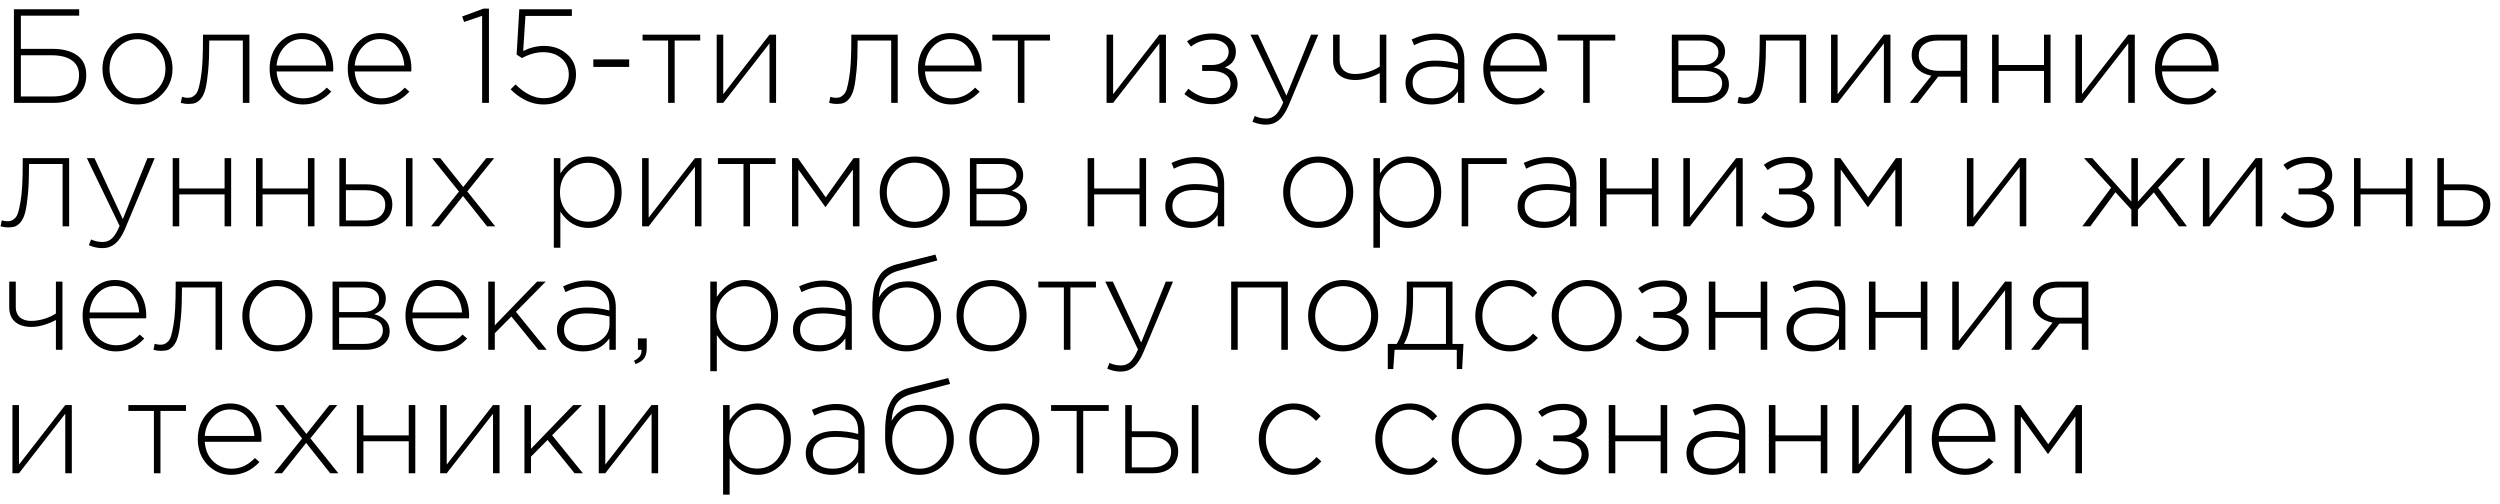 <?xml version="1.0" encoding="UTF-8"?> <svg xmlns="http://www.w3.org/2000/svg" width="243" height="49" viewBox="0 0 243 49" fill="none"> <path d="M1.352 10V0.9H7.696V1.524H2.028V4.748H5.096C6.101 4.748 6.899 4.956 7.488 5.372C8.086 5.788 8.385 6.429 8.385 7.296C8.385 8.163 8.103 8.83 7.54 9.298C6.985 9.766 6.205 10 5.2 10H1.352ZM2.028 9.376H5.07C6.812 9.376 7.683 8.683 7.683 7.296C7.683 6.663 7.449 6.187 6.981 5.866C6.522 5.537 5.863 5.372 5.005 5.372H2.028V9.376ZM15.782 9.129C15.132 9.814 14.322 10.156 13.351 10.156C12.38 10.156 11.57 9.818 10.92 9.142C10.279 8.457 9.958 7.638 9.958 6.685C9.958 5.74 10.283 4.926 10.933 4.241C11.592 3.556 12.406 3.214 13.377 3.214C14.348 3.214 15.154 3.556 15.795 4.241C16.445 4.917 16.77 5.732 16.77 6.685C16.77 7.63 16.441 8.444 15.782 9.129ZM13.377 9.558C14.114 9.558 14.746 9.276 15.275 8.713C15.812 8.15 16.081 7.474 16.081 6.685C16.081 5.888 15.812 5.212 15.275 4.657C14.746 4.094 14.105 3.812 13.351 3.812C12.606 3.812 11.969 4.094 11.44 4.657C10.911 5.212 10.647 5.888 10.647 6.685C10.647 7.482 10.911 8.163 11.44 8.726C11.969 9.281 12.614 9.558 13.377 9.558ZM18.299 10.104C18.057 10.104 17.814 10.069 17.572 10L17.689 9.415C17.905 9.476 18.074 9.506 18.195 9.506C18.369 9.506 18.508 9.489 18.611 9.454C18.724 9.411 18.846 9.328 18.976 9.207C19.105 9.086 19.209 8.895 19.288 8.635C19.366 8.375 19.439 8.037 19.509 7.621C19.587 7.205 19.643 6.672 19.677 6.022C19.712 5.372 19.73 4.605 19.73 3.721V3.37H24.241V10H23.604V3.942H20.34V4.124C20.34 5.199 20.306 6.109 20.236 6.854C20.167 7.599 20.081 8.184 19.977 8.609C19.872 9.025 19.725 9.35 19.535 9.584C19.344 9.809 19.157 9.952 18.976 10.013C18.802 10.074 18.577 10.104 18.299 10.104ZM29.458 10.156C28.565 10.156 27.798 9.831 27.157 9.181C26.524 8.531 26.208 7.695 26.208 6.672C26.208 5.701 26.507 4.882 27.105 4.215C27.712 3.548 28.461 3.214 29.354 3.214C30.264 3.214 30.996 3.543 31.551 4.202C32.114 4.861 32.396 5.688 32.396 6.685C32.396 6.789 32.392 6.876 32.383 6.945H26.884C26.945 7.742 27.222 8.379 27.716 8.856C28.219 9.324 28.808 9.558 29.484 9.558C30.351 9.558 31.109 9.211 31.759 8.518L32.201 8.908C31.43 9.74 30.515 10.156 29.458 10.156ZM26.884 6.373H31.707C31.655 5.645 31.425 5.034 31.018 4.54C30.611 4.046 30.047 3.799 29.328 3.799C28.678 3.799 28.123 4.046 27.664 4.54C27.205 5.025 26.945 5.636 26.884 6.373ZM37.05 10.156C36.157 10.156 35.39 9.831 34.749 9.181C34.116 8.531 33.8 7.695 33.8 6.672C33.8 5.701 34.099 4.882 34.697 4.215C35.304 3.548 36.053 3.214 36.946 3.214C37.856 3.214 38.588 3.543 39.143 4.202C39.706 4.861 39.988 5.688 39.988 6.685C39.988 6.789 39.984 6.876 39.975 6.945H34.476C34.537 7.742 34.814 8.379 35.308 8.856C35.811 9.324 36.4 9.558 37.076 9.558C37.943 9.558 38.701 9.211 39.351 8.518L39.793 8.908C39.022 9.74 38.107 10.156 37.05 10.156ZM34.476 6.373H39.299C39.247 5.645 39.017 5.034 38.61 4.54C38.203 4.046 37.639 3.799 36.92 3.799C36.27 3.799 35.715 4.046 35.256 4.54C34.797 5.025 34.537 5.636 34.476 6.373ZM46.862 10V1.537L45.107 2.135L44.925 1.602L47.005 0.835H47.525V10H46.862ZM52.816 10.156C52.226 10.156 51.654 10.022 51.1 9.753C50.545 9.476 50.055 9.12 49.631 8.687L50.112 8.206C51.004 9.099 51.914 9.545 52.842 9.545C53.552 9.545 54.137 9.324 54.597 8.882C55.056 8.44 55.286 7.89 55.286 7.231C55.286 6.598 55.052 6.083 54.584 5.684C54.124 5.277 53.526 5.073 52.79 5.073C52.122 5.073 51.438 5.264 50.736 5.645L50.216 5.307L50.476 0.9H55.585V1.55H51.074L50.853 4.956C51.529 4.627 52.2 4.462 52.868 4.462C53.76 4.462 54.501 4.722 55.091 5.242C55.689 5.753 55.988 6.416 55.988 7.231C55.988 8.089 55.689 8.791 55.091 9.337C54.493 9.883 53.734 10.156 52.816 10.156ZM57.671 6.503V5.775H61.155V6.503H57.671ZM64.94 10V3.942H62.457V3.37H68.06V3.942H65.577V10H64.94ZM69.662 10V3.37H70.299V9.155L74.797 3.37H75.434V10H74.797V4.215L70.299 10H69.662ZM81.319 10.104C81.076 10.104 80.834 10.069 80.591 10L80.708 9.415C80.925 9.476 81.094 9.506 81.215 9.506C81.388 9.506 81.527 9.489 81.631 9.454C81.744 9.411 81.865 9.328 81.995 9.207C82.125 9.086 82.229 8.895 82.307 8.635C82.385 8.375 82.459 8.037 82.528 7.621C82.606 7.205 82.662 6.672 82.697 6.022C82.732 5.372 82.749 4.605 82.749 3.721V3.37H87.26V10H86.623V3.942H83.36V4.124C83.36 5.199 83.325 6.109 83.256 6.854C83.187 7.599 83.1 8.184 82.996 8.609C82.892 9.025 82.745 9.35 82.554 9.584C82.363 9.809 82.177 9.952 81.995 10.013C81.822 10.074 81.596 10.104 81.319 10.104ZM92.478 10.156C91.585 10.156 90.818 9.831 90.177 9.181C89.544 8.531 89.228 7.695 89.228 6.672C89.228 5.701 89.527 4.882 90.125 4.215C90.731 3.548 91.481 3.214 92.374 3.214C93.284 3.214 94.016 3.543 94.571 4.202C95.134 4.861 95.416 5.688 95.416 6.685C95.416 6.789 95.411 6.876 95.403 6.945H89.904C89.964 7.742 90.242 8.379 90.736 8.856C91.238 9.324 91.828 9.558 92.504 9.558C93.37 9.558 94.129 9.211 94.779 8.518L95.221 8.908C94.449 9.74 93.535 10.156 92.478 10.156ZM89.904 6.373H94.727C94.675 5.645 94.445 5.034 94.038 4.54C93.63 4.046 93.067 3.799 92.348 3.799C91.698 3.799 91.143 4.046 90.684 4.54C90.224 5.025 89.964 5.636 89.904 6.373ZM98.938 10V3.942H96.455V3.37H102.058V3.942H99.575V10H98.938ZM107.558 10V3.37H108.195V9.155L112.693 3.37H113.33V10H112.693V4.215L108.195 10H107.558ZM117.826 10.13C116.829 10.13 115.928 9.801 115.122 9.142L115.512 8.622C116.223 9.229 116.985 9.532 117.8 9.532C118.268 9.532 118.684 9.402 119.048 9.142C119.421 8.873 119.607 8.548 119.607 8.167C119.607 7.777 119.442 7.469 119.113 7.244C118.784 7.01 118.333 6.893 117.761 6.893H116.851V6.321H117.774C118.251 6.321 118.645 6.204 118.957 5.97C119.269 5.736 119.425 5.42 119.425 5.021C119.425 4.674 119.273 4.393 118.97 4.176C118.667 3.959 118.285 3.851 117.826 3.851C117.02 3.851 116.331 4.076 115.759 4.527L115.382 4.02C116.075 3.509 116.894 3.253 117.839 3.253C118.532 3.253 119.087 3.418 119.503 3.747C119.919 4.076 120.127 4.501 120.127 5.021C120.127 5.749 119.772 6.26 119.061 6.555C119.884 6.841 120.296 7.383 120.296 8.18C120.296 8.717 120.062 9.177 119.594 9.558C119.135 9.939 118.545 10.13 117.826 10.13ZM123.052 12.119C122.61 12.119 122.172 12.024 121.739 11.833L121.96 11.274C122.298 11.439 122.675 11.521 123.091 11.521C123.438 11.521 123.737 11.404 123.988 11.17C124.239 10.936 124.486 10.533 124.729 9.961L121.544 3.37H122.285L125.041 9.298L127.433 3.37H128.135L125.262 10.234C124.976 10.91 124.655 11.391 124.3 11.677C123.953 11.972 123.537 12.119 123.052 12.119ZM134.114 10V7.101C133.81 7.274 133.438 7.43 132.996 7.569C132.554 7.708 132.133 7.777 131.735 7.777C131.067 7.777 130.539 7.612 130.149 7.283C129.767 6.954 129.577 6.477 129.577 5.853V3.37H130.214V5.866C130.214 6.273 130.344 6.598 130.604 6.841C130.872 7.075 131.241 7.192 131.709 7.192C132.107 7.192 132.528 7.127 132.97 6.997C133.42 6.858 133.802 6.681 134.114 6.464V3.37H134.751V10H134.114ZM139.178 10.156C138.45 10.156 137.839 9.974 137.345 9.61C136.86 9.237 136.617 8.717 136.617 8.05C136.617 7.374 136.881 6.845 137.41 6.464C137.939 6.083 138.641 5.892 139.516 5.892C140.261 5.892 140.994 5.987 141.713 6.178V5.892C141.713 5.233 141.522 4.731 141.141 4.384C140.76 4.037 140.222 3.864 139.529 3.864C138.836 3.864 138.142 4.042 137.449 4.397L137.215 3.838C138.038 3.457 138.823 3.266 139.568 3.266C140.478 3.266 141.176 3.509 141.661 3.994C142.112 4.445 142.337 5.069 142.337 5.866V10H141.713V8.895C141.115 9.736 140.27 10.156 139.178 10.156ZM139.217 9.558C139.91 9.558 140.5 9.367 140.985 8.986C141.479 8.596 141.726 8.106 141.726 7.517V6.763C140.946 6.564 140.196 6.464 139.477 6.464C138.784 6.464 138.246 6.607 137.865 6.893C137.492 7.17 137.306 7.552 137.306 8.037C137.306 8.514 137.479 8.886 137.826 9.155C138.173 9.424 138.636 9.558 139.217 9.558ZM147.423 10.156C146.53 10.156 145.763 9.831 145.122 9.181C144.489 8.531 144.173 7.695 144.173 6.672C144.173 5.701 144.472 4.882 145.07 4.215C145.677 3.548 146.426 3.214 147.319 3.214C148.229 3.214 148.961 3.543 149.516 4.202C150.079 4.861 150.361 5.688 150.361 6.685C150.361 6.789 150.357 6.876 150.348 6.945H144.849C144.91 7.742 145.187 8.379 145.681 8.856C146.184 9.324 146.773 9.558 147.449 9.558C148.316 9.558 149.074 9.211 149.724 8.518L150.166 8.908C149.395 9.74 148.48 10.156 147.423 10.156ZM144.849 6.373H149.672C149.62 5.645 149.39 5.034 148.983 4.54C148.576 4.046 148.012 3.799 147.293 3.799C146.643 3.799 146.088 4.046 145.629 4.54C145.17 5.025 144.91 5.636 144.849 6.373ZM153.884 10V3.942H151.401V3.37H157.004V3.942H154.521V10H153.884ZM162.503 10V3.37H165.532C166.182 3.37 166.702 3.522 167.092 3.825C167.482 4.12 167.677 4.518 167.677 5.021C167.677 5.723 167.304 6.23 166.559 6.542C167.001 6.655 167.361 6.85 167.638 7.127C167.915 7.404 168.054 7.76 168.054 8.193C168.054 8.739 167.837 9.177 167.404 9.506C166.971 9.835 166.394 10 165.675 10H162.503ZM163.14 9.428H165.597C166.152 9.428 166.589 9.311 166.91 9.077C167.231 8.834 167.391 8.509 167.391 8.102C167.391 7.712 167.222 7.409 166.884 7.192C166.555 6.975 166.074 6.867 165.441 6.867H163.14V9.428ZM163.14 6.334H165.441C165.918 6.334 166.299 6.226 166.585 6.009C166.88 5.784 167.027 5.467 167.027 5.06C167.027 4.722 166.893 4.453 166.624 4.254C166.355 4.046 165.974 3.942 165.48 3.942H163.14V6.334ZM169.615 10.104C169.372 10.104 169.13 10.069 168.887 10L169.004 9.415C169.221 9.476 169.39 9.506 169.511 9.506C169.684 9.506 169.823 9.489 169.927 9.454C170.04 9.411 170.161 9.328 170.291 9.207C170.421 9.086 170.525 8.895 170.603 8.635C170.681 8.375 170.755 8.037 170.824 7.621C170.902 7.205 170.958 6.672 170.993 6.022C171.028 5.372 171.045 4.605 171.045 3.721V3.37H175.556V10H174.919V3.942H171.656V4.124C171.656 5.199 171.621 6.109 171.552 6.854C171.483 7.599 171.396 8.184 171.292 8.609C171.188 9.025 171.041 9.35 170.85 9.584C170.659 9.809 170.473 9.952 170.291 10.013C170.118 10.074 169.892 10.104 169.615 10.104ZM177.979 10V3.37H178.616V9.155L183.114 3.37H183.751V10H183.114V4.215L178.616 10H177.979ZM185.634 10L187.727 7.361C187.172 7.257 186.713 7.027 186.349 6.672C185.994 6.317 185.816 5.875 185.816 5.346C185.816 4.757 186.033 4.28 186.466 3.916C186.899 3.552 187.493 3.37 188.247 3.37H191.211V10H190.574V7.452H188.39L186.414 10H185.634ZM188.364 6.88H190.574V3.942H188.338C187.766 3.942 187.315 4.072 186.986 4.332C186.665 4.592 186.505 4.943 186.505 5.385C186.505 5.836 186.678 6.2 187.025 6.477C187.372 6.746 187.818 6.88 188.364 6.88ZM193.632 10V3.37H194.269V6.321H198.676V3.37H199.313V10H198.676V6.893H194.269V10H193.632ZM201.731 10V3.37H202.368V9.155L206.866 3.37H207.503V10H206.866V4.215L202.368 10H201.731ZM212.715 10.156C211.822 10.156 211.055 9.831 210.414 9.181C209.781 8.531 209.465 7.695 209.465 6.672C209.465 5.701 209.764 4.882 210.362 4.215C210.969 3.548 211.718 3.214 212.611 3.214C213.521 3.214 214.253 3.543 214.808 4.202C215.371 4.861 215.653 5.688 215.653 6.685C215.653 6.789 215.649 6.876 215.64 6.945H210.141C210.202 7.742 210.479 8.379 210.973 8.856C211.476 9.324 212.065 9.558 212.741 9.558C213.608 9.558 214.366 9.211 215.016 8.518L215.458 8.908C214.687 9.74 213.772 10.156 212.715 10.156ZM210.141 6.373H214.964C214.912 5.645 214.682 5.034 214.275 4.54C213.868 4.046 213.304 3.799 212.585 3.799C211.935 3.799 211.38 4.046 210.921 4.54C210.462 5.025 210.202 5.636 210.141 6.373ZM0.78 22.104C0.537 22.104 0.295 22.069 0.052 22L0.169 21.415C0.386 21.476 0.555 21.506 0.676 21.506C0.849 21.506 0.988 21.489 1.092 21.454C1.205 21.411 1.326 21.328 1.456 21.207C1.586 21.086 1.69 20.895 1.768 20.635C1.846 20.375 1.92 20.037 1.989 19.621C2.067 19.205 2.123 18.672 2.158 18.022C2.193 17.372 2.21 16.605 2.21 15.721V15.37H6.721V22H6.084V15.942H2.821V16.124C2.821 17.199 2.786 18.109 2.717 18.854C2.648 19.599 2.561 20.184 2.457 20.609C2.353 21.025 2.206 21.35 2.015 21.584C1.824 21.809 1.638 21.952 1.456 22.013C1.283 22.074 1.057 22.104 0.78 22.104ZM9.95 24.119C9.508 24.119 9.07 24.024 8.637 23.833L8.858 23.274C9.196 23.439 9.573 23.521 9.989 23.521C10.335 23.521 10.634 23.404 10.886 23.17C11.137 22.936 11.384 22.533 11.627 21.961L8.442 15.37H9.183L11.939 21.298L14.331 15.37H15.033L12.16 22.234C11.874 22.91 11.553 23.391 11.198 23.677C10.851 23.972 10.435 24.119 9.95 24.119ZM16.786 22V15.37H17.423V18.321H21.83V15.37H22.467V22H21.83V18.893H17.423V22H16.786ZM24.886 22V15.37H25.523V18.321H29.93V15.37H30.567V22H29.93V18.893H25.523V22H24.886ZM32.985 22V15.37H33.622V17.918H35.598C36.335 17.918 36.942 18.083 37.418 18.412C37.895 18.733 38.133 19.218 38.133 19.868C38.133 20.509 37.912 21.025 37.47 21.415C37.028 21.805 36.443 22 35.715 22H32.985ZM33.622 21.428H35.611C36.175 21.428 36.621 21.294 36.95 21.025C37.28 20.756 37.444 20.379 37.444 19.894C37.444 19.452 37.275 19.11 36.937 18.867C36.599 18.616 36.14 18.49 35.559 18.49H33.622V21.428ZM39.459 22V15.37H40.096V22H39.459ZM41.895 22L44.612 18.62L41.999 15.37H42.792L45.029 18.178L47.264 15.37H48.032L45.419 18.607L48.136 22H47.343L45.002 19.049L42.663 22H41.895ZM53.831 24.08V15.37H54.468V16.852C55.187 15.76 56.097 15.214 57.198 15.214C58.047 15.214 58.797 15.535 59.447 16.176C60.097 16.809 60.422 17.645 60.422 18.685C60.422 19.716 60.097 20.553 59.447 21.194C58.797 21.835 58.047 22.156 57.198 22.156C56.071 22.156 55.161 21.627 54.468 20.57V24.08H53.831ZM57.133 21.545C57.878 21.545 58.498 21.289 58.992 20.778C59.486 20.258 59.733 19.56 59.733 18.685C59.733 17.836 59.477 17.147 58.966 16.618C58.463 16.089 57.852 15.825 57.133 15.825C56.414 15.825 55.781 16.098 55.235 16.644C54.698 17.181 54.429 17.866 54.429 18.698C54.429 19.521 54.698 20.202 55.235 20.739C55.781 21.276 56.414 21.545 57.133 21.545ZM62.413 22V15.37H63.05V21.155L67.548 15.37H68.185V22H67.548V16.215L63.05 22H62.413ZM72.266 22V15.942H69.783V15.37H75.386V15.942H72.903V22H72.266ZM76.987 22V15.37H77.559L80.263 19.179L82.967 15.37H83.539V22H82.902V16.475L80.237 20.141L77.598 16.475V22H76.987ZM91.332 21.129C90.682 21.814 89.872 22.156 88.901 22.156C87.93 22.156 87.12 21.818 86.47 21.142C85.829 20.457 85.508 19.638 85.508 18.685C85.508 17.74 85.833 16.926 86.483 16.241C87.142 15.556 87.956 15.214 88.927 15.214C89.898 15.214 90.704 15.556 91.345 16.241C91.995 16.917 92.32 17.732 92.32 18.685C92.32 19.63 91.991 20.444 91.332 21.129ZM88.927 21.558C89.664 21.558 90.296 21.276 90.825 20.713C91.362 20.15 91.631 19.474 91.631 18.685C91.631 17.888 91.362 17.212 90.825 16.657C90.296 16.094 89.655 15.812 88.901 15.812C88.156 15.812 87.519 16.094 86.99 16.657C86.461 17.212 86.197 17.888 86.197 18.685C86.197 19.482 86.461 20.163 86.99 20.726C87.519 21.281 88.164 21.558 88.927 21.558ZM94.278 22V15.37H97.307C97.957 15.37 98.477 15.522 98.867 15.825C99.257 16.12 99.452 16.518 99.452 17.021C99.452 17.723 99.08 18.23 98.334 18.542C98.776 18.655 99.136 18.85 99.413 19.127C99.691 19.404 99.829 19.76 99.829 20.193C99.829 20.739 99.613 21.177 99.179 21.506C98.746 21.835 98.17 22 97.45 22H94.278ZM94.915 21.428H97.372C97.927 21.428 98.365 21.311 98.685 21.077C99.006 20.834 99.166 20.509 99.166 20.102C99.166 19.712 98.997 19.409 98.659 19.192C98.33 18.975 97.849 18.867 97.216 18.867H94.915V21.428ZM94.915 18.334H97.216C97.693 18.334 98.074 18.226 98.36 18.009C98.655 17.784 98.802 17.467 98.802 17.06C98.802 16.722 98.668 16.453 98.399 16.254C98.131 16.046 97.749 15.942 97.255 15.942H94.915V18.334ZM105.717 22V15.37H106.354V18.321H110.761V15.37H111.398V22H110.761V18.893H106.354V22H105.717ZM115.831 22.156C115.103 22.156 114.492 21.974 113.998 21.61C113.513 21.237 113.27 20.717 113.27 20.05C113.27 19.374 113.535 18.845 114.063 18.464C114.592 18.083 115.294 17.892 116.169 17.892C116.915 17.892 117.647 17.987 118.366 18.178V17.892C118.366 17.233 118.176 16.731 117.794 16.384C117.413 16.037 116.876 15.864 116.182 15.864C115.489 15.864 114.796 16.042 114.102 16.397L113.868 15.838C114.692 15.457 115.476 15.266 116.221 15.266C117.131 15.266 117.829 15.509 118.314 15.994C118.765 16.445 118.99 17.069 118.99 17.866V22H118.366V20.895C117.768 21.736 116.923 22.156 115.831 22.156ZM115.87 21.558C116.564 21.558 117.153 21.367 117.638 20.986C118.132 20.596 118.379 20.106 118.379 19.517V18.763C117.599 18.564 116.85 18.464 116.13 18.464C115.437 18.464 114.9 18.607 114.518 18.893C114.146 19.17 113.959 19.552 113.959 20.037C113.959 20.514 114.133 20.886 114.479 21.155C114.826 21.424 115.29 21.558 115.87 21.558ZM130.548 21.129C129.898 21.814 129.087 22.156 128.117 22.156C127.146 22.156 126.336 21.818 125.686 21.142C125.044 20.457 124.724 19.638 124.724 18.685C124.724 17.74 125.049 16.926 125.699 16.241C126.357 15.556 127.172 15.214 128.143 15.214C129.113 15.214 129.919 15.556 130.561 16.241C131.211 16.917 131.536 17.732 131.536 18.685C131.536 19.63 131.206 20.444 130.548 21.129ZM128.143 21.558C128.879 21.558 129.512 21.276 130.041 20.713C130.578 20.15 130.847 19.474 130.847 18.685C130.847 17.888 130.578 17.212 130.041 16.657C129.512 16.094 128.871 15.812 128.117 15.812C127.371 15.812 126.734 16.094 126.206 16.657C125.677 17.212 125.413 17.888 125.413 18.685C125.413 19.482 125.677 20.163 126.206 20.726C126.734 21.281 127.38 21.558 128.143 21.558ZM133.494 24.08V15.37H134.131V16.852C134.85 15.76 135.76 15.214 136.861 15.214C137.71 15.214 138.46 15.535 139.11 16.176C139.76 16.809 140.085 17.645 140.085 18.685C140.085 19.716 139.76 20.553 139.11 21.194C138.46 21.835 137.71 22.156 136.861 22.156C135.734 22.156 134.824 21.627 134.131 20.57V24.08H133.494ZM136.796 21.545C137.541 21.545 138.161 21.289 138.655 20.778C139.149 20.258 139.396 19.56 139.396 18.685C139.396 17.836 139.14 17.147 138.629 16.618C138.126 16.089 137.515 15.825 136.796 15.825C136.077 15.825 135.444 16.098 134.898 16.644C134.361 17.181 134.092 17.866 134.092 18.698C134.092 19.521 134.361 20.202 134.898 20.739C135.444 21.276 136.077 21.545 136.796 21.545ZM142.076 22V15.37H146.457V15.942H142.713V22H142.076ZM150.071 22.156C149.343 22.156 148.732 21.974 148.238 21.61C147.752 21.237 147.51 20.717 147.51 20.05C147.51 19.374 147.774 18.845 148.303 18.464C148.831 18.083 149.533 17.892 150.409 17.892C151.154 17.892 151.886 17.987 152.606 18.178V17.892C152.606 17.233 152.415 16.731 152.034 16.384C151.652 16.037 151.115 15.864 150.422 15.864C149.728 15.864 149.035 16.042 148.342 16.397L148.108 15.838C148.931 15.457 149.715 15.266 150.461 15.266C151.371 15.266 152.068 15.509 152.554 15.994C153.004 16.445 153.23 17.069 153.23 17.866V22H152.606V20.895C152.008 21.736 151.163 22.156 150.071 22.156ZM150.11 21.558C150.803 21.558 151.392 21.367 151.878 20.986C152.372 20.596 152.619 20.106 152.619 19.517V18.763C151.839 18.564 151.089 18.464 150.37 18.464C149.676 18.464 149.139 18.607 148.758 18.893C148.385 19.17 148.199 19.552 148.199 20.037C148.199 20.514 148.372 20.886 148.719 21.155C149.065 21.424 149.529 21.558 150.11 21.558ZM155.521 22V15.37H156.158V18.321H160.565V15.37H161.202V22H160.565V18.893H156.158V22H155.521ZM163.62 22V15.37H164.257V21.155L168.755 15.37H169.392V22H168.755V16.215L164.257 22H163.62ZM173.889 22.13C172.892 22.13 171.991 21.801 171.185 21.142L171.575 20.622C172.285 21.229 173.048 21.532 173.863 21.532C174.331 21.532 174.747 21.402 175.111 21.142C175.483 20.873 175.67 20.548 175.67 20.167C175.67 19.777 175.505 19.469 175.176 19.244C174.846 19.01 174.396 18.893 173.824 18.893H172.914V18.321H173.837C174.313 18.321 174.708 18.204 175.02 17.97C175.332 17.736 175.488 17.42 175.488 17.021C175.488 16.674 175.336 16.393 175.033 16.176C174.729 15.959 174.348 15.851 173.889 15.851C173.083 15.851 172.394 16.076 171.822 16.527L171.445 16.02C172.138 15.509 172.957 15.253 173.902 15.253C174.595 15.253 175.15 15.418 175.566 15.747C175.982 16.076 176.19 16.501 176.19 17.021C176.19 17.749 175.834 18.26 175.124 18.555C175.947 18.841 176.359 19.383 176.359 20.18C176.359 20.717 176.125 21.177 175.657 21.558C175.197 21.939 174.608 22.13 173.889 22.13ZM178.309 22V15.37H178.881L181.585 19.179L184.289 15.37H184.861V22H184.224V16.475L181.559 20.141L178.92 16.475V22H178.309ZM191.182 22V15.37H191.819V21.155L196.317 15.37H196.954V22H196.317V16.215L191.819 22H191.182ZM202.397 22L205.205 18.243L202.566 15.37H203.372L207.168 19.595V15.37H207.805V19.595L211.601 15.37H212.407L209.755 18.243L212.576 22H211.796L209.352 18.698L207.805 20.375V22H207.168V20.375L205.621 18.685L203.177 22H202.397ZM214.122 22V15.37H214.759V21.155L219.257 15.37H219.894V22H219.257V16.215L214.759 22H214.122ZM224.391 22.13C223.394 22.13 222.493 21.801 221.687 21.142L222.077 20.622C222.787 21.229 223.55 21.532 224.365 21.532C224.833 21.532 225.249 21.402 225.613 21.142C225.985 20.873 226.172 20.548 226.172 20.167C226.172 19.777 226.007 19.469 225.678 19.244C225.348 19.01 224.898 18.893 224.326 18.893H223.416V18.321H224.339C224.815 18.321 225.21 18.204 225.522 17.97C225.834 17.736 225.99 17.42 225.99 17.021C225.99 16.674 225.838 16.393 225.535 16.176C225.231 15.959 224.85 15.851 224.391 15.851C223.585 15.851 222.896 16.076 222.324 16.527L221.947 16.02C222.64 15.509 223.459 15.253 224.404 15.253C225.097 15.253 225.652 15.418 226.068 15.747C226.484 16.076 226.692 16.501 226.692 17.021C226.692 17.749 226.336 18.26 225.626 18.555C226.449 18.841 226.861 19.383 226.861 20.18C226.861 20.717 226.627 21.177 226.159 21.558C225.699 21.939 225.11 22.13 224.391 22.13ZM228.811 22V15.37H229.448V18.321H233.855V15.37H234.492V22H233.855V18.893H229.448V22H228.811ZM236.91 22V15.37H237.547V17.918H239.523C240.26 17.918 240.867 18.083 241.343 18.412C241.82 18.733 242.058 19.218 242.058 19.868C242.058 20.509 241.837 21.025 241.395 21.415C240.953 21.805 240.368 22 239.64 22H236.91ZM237.547 21.428H239.536C240.1 21.428 240.546 21.294 240.875 21.025C241.205 20.756 241.369 20.379 241.369 19.894C241.369 19.452 241.2 19.11 240.862 18.867C240.524 18.616 240.065 18.49 239.484 18.49H237.547V21.428ZM5.434 34V31.101C5.131 31.274 4.758 31.43 4.316 31.569C3.874 31.708 3.454 31.777 3.055 31.777C2.388 31.777 1.859 31.612 1.469 31.283C1.088 30.954 0.897 30.477 0.897 29.853V27.37H1.534V29.866C1.534 30.273 1.664 30.598 1.924 30.841C2.193 31.075 2.561 31.192 3.029 31.192C3.428 31.192 3.848 31.127 4.29 30.997C4.741 30.858 5.122 30.681 5.434 30.464V27.37H6.071V34H5.434ZM11.278 34.156C10.386 34.156 9.619 33.831 8.977 33.181C8.345 32.531 8.028 31.695 8.028 30.672C8.028 29.701 8.327 28.882 8.925 28.215C9.532 27.548 10.282 27.214 11.174 27.214C12.084 27.214 12.817 27.543 13.371 28.202C13.935 28.861 14.216 29.688 14.216 30.685C14.216 30.789 14.212 30.876 14.203 30.945H8.704C8.765 31.742 9.042 32.379 9.536 32.856C10.039 33.324 10.628 33.558 11.304 33.558C12.171 33.558 12.929 33.211 13.579 32.518L14.021 32.908C13.25 33.74 12.336 34.156 11.278 34.156ZM8.704 30.373H13.527C13.475 29.645 13.246 29.034 12.838 28.54C12.431 28.046 11.868 27.799 11.148 27.799C10.498 27.799 9.944 28.046 9.484 28.54C9.025 29.025 8.765 29.636 8.704 30.373ZM15.646 34.104C15.403 34.104 15.161 34.069 14.918 34L15.035 33.415C15.252 33.476 15.421 33.506 15.542 33.506C15.716 33.506 15.854 33.489 15.958 33.454C16.071 33.411 16.192 33.328 16.322 33.207C16.452 33.086 16.556 32.895 16.634 32.635C16.712 32.375 16.786 32.037 16.855 31.621C16.933 31.205 16.989 30.672 17.024 30.022C17.059 29.372 17.076 28.605 17.076 27.721V27.37H21.587V34H20.95V27.942H17.687V28.124C17.687 29.199 17.652 30.109 17.583 30.854C17.514 31.599 17.427 32.184 17.323 32.609C17.219 33.025 17.072 33.35 16.881 33.584C16.691 33.809 16.504 33.952 16.322 34.013C16.149 34.074 15.924 34.104 15.646 34.104ZM29.379 33.129C28.729 33.814 27.918 34.156 26.948 34.156C25.977 34.156 25.167 33.818 24.517 33.142C23.875 32.457 23.555 31.638 23.555 30.685C23.555 29.74 23.88 28.926 24.53 28.241C25.188 27.556 26.003 27.214 26.974 27.214C27.944 27.214 28.75 27.556 29.392 28.241C30.042 28.917 30.367 29.732 30.367 30.685C30.367 31.63 30.037 32.444 29.379 33.129ZM26.974 33.558C27.71 33.558 28.343 33.276 28.872 32.713C29.409 32.15 29.678 31.474 29.678 30.685C29.678 29.888 29.409 29.212 28.872 28.657C28.343 28.094 27.702 27.812 26.948 27.812C26.202 27.812 25.565 28.094 25.037 28.657C24.508 29.212 24.244 29.888 24.244 30.685C24.244 31.482 24.508 32.163 25.037 32.726C25.565 33.281 26.211 33.558 26.974 33.558ZM32.325 34V27.37H35.354C36.004 27.37 36.524 27.522 36.914 27.825C37.304 28.12 37.499 28.518 37.499 29.021C37.499 29.723 37.127 30.23 36.381 30.542C36.823 30.655 37.183 30.85 37.46 31.127C37.737 31.404 37.876 31.76 37.876 32.193C37.876 32.739 37.66 33.177 37.226 33.506C36.793 33.835 36.217 34 35.497 34H32.325ZM32.962 33.428H35.419C35.974 33.428 36.411 33.311 36.732 33.077C37.053 32.834 37.213 32.509 37.213 32.102C37.213 31.712 37.044 31.409 36.706 31.192C36.377 30.975 35.896 30.867 35.263 30.867H32.962V33.428ZM32.962 30.334H35.263C35.74 30.334 36.121 30.226 36.407 30.009C36.702 29.784 36.849 29.467 36.849 29.06C36.849 28.722 36.715 28.453 36.446 28.254C36.178 28.046 35.796 27.942 35.302 27.942H32.962V30.334ZM42.661 34.156C41.769 34.156 41.002 33.831 40.36 33.181C39.728 32.531 39.411 31.695 39.411 30.672C39.411 29.701 39.71 28.882 40.308 28.215C40.915 27.548 41.665 27.214 42.557 27.214C43.467 27.214 44.2 27.543 44.754 28.202C45.318 28.861 45.599 29.688 45.599 30.685C45.599 30.789 45.595 30.876 45.586 30.945H40.087C40.148 31.742 40.425 32.379 40.919 32.856C41.422 33.324 42.011 33.558 42.687 33.558C43.554 33.558 44.312 33.211 44.962 32.518L45.404 32.908C44.633 33.74 43.719 34.156 42.661 34.156ZM40.087 30.373H44.91C44.858 29.645 44.629 29.034 44.221 28.54C43.814 28.046 43.251 27.799 42.531 27.799C41.881 27.799 41.327 28.046 40.867 28.54C40.408 29.025 40.148 29.636 40.087 30.373ZM47.458 34V27.37H48.095V31.621L52.203 27.37H53.048L50.149 30.308L53.139 34H52.333L49.707 30.763L48.095 32.388V34H47.458ZM56.697 34.156C55.969 34.156 55.358 33.974 54.864 33.61C54.378 33.237 54.136 32.717 54.136 32.05C54.136 31.374 54.4 30.845 54.929 30.464C55.457 30.083 56.159 29.892 57.035 29.892C57.78 29.892 58.512 29.987 59.232 30.178V29.892C59.232 29.233 59.041 28.731 58.66 28.384C58.278 28.037 57.741 27.864 57.048 27.864C56.354 27.864 55.661 28.042 54.968 28.397L54.734 27.838C55.557 27.457 56.341 27.266 57.087 27.266C57.997 27.266 58.694 27.509 59.18 27.994C59.63 28.445 59.856 29.069 59.856 29.866V34H59.232V32.895C58.634 33.736 57.789 34.156 56.697 34.156ZM56.736 33.558C57.429 33.558 58.018 33.367 58.504 32.986C58.998 32.596 59.245 32.106 59.245 31.517V30.763C58.465 30.564 57.715 30.464 56.996 30.464C56.302 30.464 55.765 30.607 55.384 30.893C55.011 31.17 54.825 31.552 54.825 32.037C54.825 32.514 54.998 32.886 55.345 33.155C55.691 33.424 56.155 33.558 56.736 33.558ZM61.782 35.391L61.627 35.066C62.112 34.823 62.355 34.507 62.355 34.117V34H62.004V32.895H62.861V33.857C62.861 34.264 62.779 34.585 62.614 34.819C62.45 35.053 62.172 35.244 61.782 35.391ZM69.04 36.08V27.37H69.677V28.852C70.396 27.76 71.306 27.214 72.407 27.214C73.256 27.214 74.006 27.535 74.656 28.176C75.306 28.809 75.631 29.645 75.631 30.685C75.631 31.716 75.306 32.553 74.656 33.194C74.006 33.835 73.256 34.156 72.407 34.156C71.28 34.156 70.37 33.627 69.677 32.57V36.08H69.04ZM72.342 33.545C73.087 33.545 73.707 33.289 74.201 32.778C74.695 32.258 74.942 31.56 74.942 30.685C74.942 29.836 74.686 29.147 74.175 28.618C73.672 28.089 73.061 27.825 72.342 27.825C71.623 27.825 70.99 28.098 70.444 28.644C69.907 29.181 69.638 29.866 69.638 30.698C69.638 31.521 69.907 32.202 70.444 32.739C70.99 33.276 71.623 33.545 72.342 33.545ZM79.637 34.156C78.909 34.156 78.298 33.974 77.804 33.61C77.319 33.237 77.076 32.717 77.076 32.05C77.076 31.374 77.34 30.845 77.869 30.464C78.398 30.083 79.1 29.892 79.975 29.892C80.72 29.892 81.453 29.987 82.172 30.178V29.892C82.172 29.233 81.981 28.731 81.6 28.384C81.219 28.037 80.681 27.864 79.988 27.864C79.295 27.864 78.601 28.042 77.908 28.397L77.674 27.838C78.497 27.457 79.282 27.266 80.027 27.266C80.937 27.266 81.635 27.509 82.12 27.994C82.571 28.445 82.796 29.069 82.796 29.866V34H82.172V32.895C81.574 33.736 80.729 34.156 79.637 34.156ZM79.676 33.558C80.369 33.558 80.959 33.367 81.444 32.986C81.938 32.596 82.185 32.106 82.185 31.517V30.763C81.405 30.564 80.655 30.464 79.936 30.464C79.243 30.464 78.705 30.607 78.324 30.893C77.951 31.17 77.765 31.552 77.765 32.037C77.765 32.514 77.938 32.886 78.285 33.155C78.632 33.424 79.095 33.558 79.676 33.558ZM88.116 34.156C87.145 34.156 86.348 33.822 85.724 33.155C85.1 32.488 84.788 31.608 84.788 30.516C84.788 30.074 84.792 29.71 84.801 29.424C84.818 29.129 84.849 28.796 84.892 28.423C84.944 28.05 85.022 27.738 85.126 27.487C85.23 27.227 85.364 26.971 85.529 26.72C85.702 26.469 85.923 26.261 86.192 26.096C86.469 25.923 86.79 25.788 87.154 25.693L90.924 24.744L91.106 25.316L87.466 26.278C86.764 26.46 86.261 26.75 85.958 27.149C85.663 27.539 85.481 28.124 85.412 28.904C86.036 27.864 86.994 27.344 88.285 27.344C89.16 27.344 89.91 27.678 90.534 28.345C91.158 29.012 91.47 29.805 91.47 30.724C91.47 31.66 91.149 32.466 90.508 33.142C89.867 33.818 89.069 34.156 88.116 34.156ZM88.142 33.558C88.896 33.558 89.524 33.285 90.027 32.739C90.53 32.193 90.781 31.53 90.781 30.75C90.781 29.97 90.521 29.307 90.001 28.761C89.49 28.215 88.861 27.942 88.116 27.942C87.362 27.942 86.734 28.215 86.231 28.761C85.728 29.307 85.477 29.97 85.477 30.75C85.477 31.53 85.733 32.193 86.244 32.739C86.764 33.285 87.397 33.558 88.142 33.558ZM98.797 33.129C98.147 33.814 97.336 34.156 96.366 34.156C95.395 34.156 94.585 33.818 93.935 33.142C93.293 32.457 92.973 31.638 92.973 30.685C92.973 29.74 93.298 28.926 93.948 28.241C94.606 27.556 95.421 27.214 96.392 27.214C97.362 27.214 98.168 27.556 98.81 28.241C99.46 28.917 99.785 29.732 99.785 30.685C99.785 31.63 99.455 32.444 98.797 33.129ZM96.392 33.558C97.128 33.558 97.761 33.276 98.29 32.713C98.827 32.15 99.096 31.474 99.096 30.685C99.096 29.888 98.827 29.212 98.29 28.657C97.761 28.094 97.12 27.812 96.366 27.812C95.62 27.812 94.983 28.094 94.455 28.657C93.926 29.212 93.662 29.888 93.662 30.685C93.662 31.482 93.926 32.163 94.455 32.726C94.983 33.281 95.629 33.558 96.392 33.558ZM103.407 34V27.942H100.924V27.37H106.527V27.942H104.044V34H103.407ZM108.935 36.119C108.493 36.119 108.055 36.024 107.622 35.833L107.843 35.274C108.181 35.439 108.558 35.521 108.974 35.521C109.321 35.521 109.62 35.404 109.871 35.17C110.122 34.936 110.369 34.533 110.612 33.961L107.427 27.37H108.168L110.924 33.298L113.316 27.37H114.018L111.145 34.234C110.859 34.91 110.538 35.391 110.183 35.677C109.836 35.972 109.42 36.119 108.935 36.119ZM119.669 34V27.37H125.181V34H124.544V27.942H120.306V34H119.669ZM132.973 33.129C132.323 33.814 131.512 34.156 130.542 34.156C129.571 34.156 128.761 33.818 128.111 33.142C127.469 32.457 127.149 31.638 127.149 30.685C127.149 29.74 127.474 28.926 128.124 28.241C128.782 27.556 129.597 27.214 130.568 27.214C131.538 27.214 132.344 27.556 132.986 28.241C133.636 28.917 133.961 29.732 133.961 30.685C133.961 31.63 133.631 32.444 132.973 33.129ZM130.568 33.558C131.304 33.558 131.937 33.276 132.466 32.713C133.003 32.15 133.272 31.474 133.272 30.685C133.272 29.888 133.003 29.212 132.466 28.657C131.937 28.094 131.296 27.812 130.542 27.812C129.796 27.812 129.159 28.094 128.631 28.657C128.102 29.212 127.838 29.888 127.838 30.685C127.838 31.482 128.102 32.163 128.631 32.726C129.159 33.281 129.805 33.558 130.568 33.558ZM134.892 35.872V33.428H135.763C136.413 32.362 136.738 30.811 136.738 28.774V27.37H141.184V33.428H142.25L142.12 35.872H141.6V34H135.555L135.425 35.872H134.892ZM136.465 33.428H140.547V27.942H137.349V29.138C137.349 30.005 137.267 30.824 137.102 31.595C136.946 32.366 136.734 32.977 136.465 33.428ZM146.779 34.156C145.825 34.156 145.024 33.818 144.374 33.142C143.724 32.466 143.399 31.647 143.399 30.685C143.399 29.732 143.724 28.917 144.374 28.241C145.032 27.556 145.834 27.214 146.779 27.214C147.81 27.214 148.69 27.626 149.418 28.449L148.976 28.904C148.265 28.176 147.528 27.812 146.766 27.812C146.029 27.812 145.396 28.094 144.868 28.657C144.348 29.22 144.088 29.896 144.088 30.685C144.088 31.482 144.352 32.163 144.881 32.726C145.409 33.281 146.055 33.558 146.818 33.558C147.606 33.558 148.339 33.181 149.015 32.427L149.483 32.843C148.711 33.718 147.81 34.156 146.779 34.156ZM156.649 33.129C155.999 33.814 155.189 34.156 154.218 34.156C153.248 34.156 152.437 33.818 151.787 33.142C151.146 32.457 150.825 31.638 150.825 30.685C150.825 29.74 151.15 28.926 151.8 28.241C152.459 27.556 153.274 27.214 154.244 27.214C155.215 27.214 156.021 27.556 156.662 28.241C157.312 28.917 157.637 29.732 157.637 30.685C157.637 31.63 157.308 32.444 156.649 33.129ZM154.244 33.558C154.981 33.558 155.614 33.276 156.142 32.713C156.68 32.15 156.948 31.474 156.948 30.685C156.948 29.888 156.68 29.212 156.142 28.657C155.614 28.094 154.972 27.812 154.218 27.812C153.473 27.812 152.836 28.094 152.307 28.657C151.779 29.212 151.514 29.888 151.514 30.685C151.514 31.482 151.779 32.163 152.307 32.726C152.836 33.281 153.482 33.558 154.244 33.558ZM161.676 34.13C160.679 34.13 159.778 33.801 158.972 33.142L159.362 32.622C160.072 33.229 160.835 33.532 161.65 33.532C162.118 33.532 162.534 33.402 162.898 33.142C163.27 32.873 163.457 32.548 163.457 32.167C163.457 31.777 163.292 31.469 162.963 31.244C162.633 31.01 162.183 30.893 161.611 30.893H160.701V30.321H161.624C162.1 30.321 162.495 30.204 162.807 29.97C163.119 29.736 163.275 29.42 163.275 29.021C163.275 28.674 163.123 28.393 162.82 28.176C162.516 27.959 162.135 27.851 161.676 27.851C160.87 27.851 160.181 28.076 159.609 28.527L159.232 28.02C159.925 27.509 160.744 27.253 161.689 27.253C162.382 27.253 162.937 27.418 163.353 27.747C163.769 28.076 163.977 28.501 163.977 29.021C163.977 29.749 163.621 30.26 162.911 30.555C163.734 30.841 164.146 31.383 164.146 32.18C164.146 32.717 163.912 33.177 163.444 33.558C162.984 33.939 162.395 34.13 161.676 34.13ZM166.096 34V27.37H166.733V30.321H171.14V27.37H171.777V34H171.14V30.893H166.733V34H166.096ZM176.21 34.156C175.482 34.156 174.871 33.974 174.377 33.61C173.892 33.237 173.649 32.717 173.649 32.05C173.649 31.374 173.914 30.845 174.442 30.464C174.971 30.083 175.673 29.892 176.548 29.892C177.294 29.892 178.026 29.987 178.745 30.178V29.892C178.745 29.233 178.555 28.731 178.173 28.384C177.792 28.037 177.255 27.864 176.561 27.864C175.868 27.864 175.175 28.042 174.481 28.397L174.247 27.838C175.071 27.457 175.855 27.266 176.6 27.266C177.51 27.266 178.208 27.509 178.693 27.994C179.144 28.445 179.369 29.069 179.369 29.866V34H178.745V32.895C178.147 33.736 177.302 34.156 176.21 34.156ZM176.249 33.558C176.943 33.558 177.532 33.367 178.017 32.986C178.511 32.596 178.758 32.106 178.758 31.517V30.763C177.978 30.564 177.229 30.464 176.509 30.464C175.816 30.464 175.279 30.607 174.897 30.893C174.525 31.17 174.338 31.552 174.338 32.037C174.338 32.514 174.512 32.886 174.858 33.155C175.205 33.424 175.669 33.558 176.249 33.558ZM181.66 34V27.37H182.297V30.321H186.704V27.37H187.341V34H186.704V30.893H182.297V34H181.66ZM189.76 34V27.37H190.397V33.155L194.895 27.37H195.532V34H194.895V28.215L190.397 34H189.76ZM197.415 34L199.508 31.361C198.954 31.257 198.494 31.027 198.13 30.672C197.775 30.317 197.597 29.875 197.597 29.346C197.597 28.757 197.814 28.28 198.247 27.916C198.681 27.552 199.274 27.37 200.028 27.37H202.992V34H202.355V31.452H200.171L198.195 34H197.415ZM200.145 30.88H202.355V27.942H200.119C199.547 27.942 199.097 28.072 198.767 28.332C198.447 28.592 198.286 28.943 198.286 29.385C198.286 29.836 198.46 30.2 198.806 30.477C199.153 30.746 199.599 30.88 200.145 30.88ZM1.209 46V39.37H1.846V45.155L6.344 39.37H6.981V46H6.344V40.215L1.846 46H1.209ZM14.959 46V39.942H12.476V39.37H18.079V39.942H15.596V46H14.959ZM22.476 46.156C21.583 46.156 20.816 45.831 20.175 45.181C19.542 44.531 19.226 43.695 19.226 42.672C19.226 41.701 19.525 40.882 20.123 40.215C20.729 39.548 21.479 39.214 22.372 39.214C23.282 39.214 24.014 39.543 24.569 40.202C25.132 40.861 25.414 41.688 25.414 42.685C25.414 42.789 25.409 42.876 25.401 42.945H19.902C19.962 43.742 20.24 44.379 20.734 44.856C21.236 45.324 21.826 45.558 22.502 45.558C23.368 45.558 24.127 45.211 24.777 44.518L25.219 44.908C24.447 45.74 23.533 46.156 22.476 46.156ZM19.902 42.373H24.725C24.673 41.645 24.443 41.034 24.036 40.54C23.628 40.046 23.065 39.799 22.346 39.799C21.696 39.799 21.141 40.046 20.682 40.54C20.222 41.025 19.962 41.636 19.902 42.373ZM26.648 46L29.366 42.62L26.753 39.37H27.546L29.782 42.178L32.017 39.37H32.785L30.172 42.607L32.889 46H32.096L29.756 43.049L27.416 46H26.648ZM34.687 46V39.37H35.324V42.321H39.73V39.37H40.367V46H39.73V42.893H35.324V46H34.687ZM42.786 46V39.37H43.423V45.155L47.921 39.37H48.558V46H47.921V40.215L43.423 46H42.786ZM50.975 46V39.37H51.612V43.621L55.72 39.37H56.565L53.666 42.308L56.656 46H55.85L53.224 42.763L51.612 44.388V46H50.975ZM58.198 46V39.37H58.835V45.155L63.333 39.37H63.97V46H63.333V40.215L58.835 46H58.198ZM70.284 48.08V39.37H70.921V40.852C71.641 39.76 72.55 39.214 73.651 39.214C74.501 39.214 75.25 39.535 75.9 40.176C76.55 40.809 76.875 41.645 76.875 42.685C76.875 43.716 76.55 44.553 75.9 45.194C75.25 45.835 74.501 46.156 73.651 46.156C72.525 46.156 71.615 45.627 70.921 44.57V48.08H70.284ZM73.586 45.545C74.332 45.545 74.951 45.289 75.445 44.778C75.939 44.258 76.186 43.56 76.186 42.685C76.186 41.836 75.93 41.147 75.419 40.618C74.916 40.089 74.305 39.825 73.586 39.825C72.867 39.825 72.234 40.098 71.688 40.644C71.151 41.181 70.882 41.866 70.882 42.698C70.882 43.521 71.151 44.202 71.688 44.739C72.234 45.276 72.867 45.545 73.586 45.545ZM80.881 46.156C80.153 46.156 79.542 45.974 79.048 45.61C78.563 45.237 78.32 44.717 78.32 44.05C78.32 43.374 78.585 42.845 79.113 42.464C79.642 42.083 80.344 41.892 81.219 41.892C81.965 41.892 82.697 41.987 83.416 42.178V41.892C83.416 41.233 83.226 40.731 82.844 40.384C82.463 40.037 81.926 39.864 81.232 39.864C80.539 39.864 79.846 40.042 79.152 40.397L78.918 39.838C79.742 39.457 80.526 39.266 81.271 39.266C82.181 39.266 82.879 39.509 83.364 39.994C83.815 40.445 84.04 41.069 84.04 41.866V46H83.416V44.895C82.818 45.736 81.973 46.156 80.881 46.156ZM80.92 45.558C81.614 45.558 82.203 45.367 82.688 44.986C83.182 44.596 83.429 44.106 83.429 43.517V42.763C82.649 42.564 81.9 42.464 81.18 42.464C80.487 42.464 79.95 42.607 79.568 42.893C79.196 43.17 79.009 43.552 79.009 44.037C79.009 44.514 79.183 44.886 79.529 45.155C79.876 45.424 80.34 45.558 80.92 45.558ZM89.36 46.156C88.389 46.156 87.592 45.822 86.968 45.155C86.344 44.488 86.032 43.608 86.032 42.516C86.032 42.074 86.036 41.71 86.045 41.424C86.062 41.129 86.093 40.796 86.136 40.423C86.188 40.05 86.266 39.738 86.37 39.487C86.474 39.227 86.608 38.971 86.773 38.72C86.946 38.469 87.167 38.261 87.436 38.096C87.713 37.923 88.034 37.788 88.398 37.693L92.168 36.744L92.35 37.316L88.71 38.278C88.008 38.46 87.505 38.75 87.202 39.149C86.907 39.539 86.725 40.124 86.656 40.904C87.28 39.864 88.238 39.344 89.529 39.344C90.404 39.344 91.154 39.678 91.778 40.345C92.402 41.012 92.714 41.805 92.714 42.724C92.714 43.66 92.393 44.466 91.752 45.142C91.111 45.818 90.313 46.156 89.36 46.156ZM89.386 45.558C90.14 45.558 90.768 45.285 91.271 44.739C91.774 44.193 92.025 43.53 92.025 42.75C92.025 41.97 91.765 41.307 91.245 40.761C90.734 40.215 90.105 39.942 89.36 39.942C88.606 39.942 87.978 40.215 87.475 40.761C86.972 41.307 86.721 41.97 86.721 42.75C86.721 43.53 86.977 44.193 87.488 44.739C88.008 45.285 88.641 45.558 89.386 45.558ZM100.041 45.129C99.391 45.814 98.581 46.156 97.61 46.156C96.639 46.156 95.829 45.818 95.179 45.142C94.538 44.457 94.217 43.638 94.217 42.685C94.217 41.74 94.542 40.926 95.192 40.241C95.851 39.556 96.665 39.214 97.636 39.214C98.607 39.214 99.413 39.556 100.054 40.241C100.704 40.917 101.029 41.732 101.029 42.685C101.029 43.63 100.7 44.444 100.041 45.129ZM97.636 45.558C98.373 45.558 99.005 45.276 99.534 44.713C100.071 44.15 100.34 43.474 100.34 42.685C100.34 41.888 100.071 41.212 99.534 40.657C99.005 40.094 98.364 39.812 97.61 39.812C96.865 39.812 96.228 40.094 95.699 40.657C95.17 41.212 94.906 41.888 94.906 42.685C94.906 43.482 95.17 44.163 95.699 44.726C96.228 45.281 96.873 45.558 97.636 45.558ZM104.651 46V39.942H102.168V39.37H107.771V39.942H105.288V46H104.651ZM109.373 46V39.37H110.01V41.918H111.986C112.723 41.918 113.329 42.083 113.806 42.412C114.283 42.733 114.521 43.218 114.521 43.868C114.521 44.509 114.3 45.025 113.858 45.415C113.416 45.805 112.831 46 112.103 46H109.373ZM110.01 45.428H111.999C112.562 45.428 113.009 45.294 113.338 45.025C113.667 44.756 113.832 44.379 113.832 43.894C113.832 43.452 113.663 43.11 113.325 42.867C112.987 42.616 112.528 42.49 111.947 42.49H110.01V45.428ZM115.847 46V39.37H116.484V46H115.847ZM125.73 46.156C124.776 46.156 123.975 45.818 123.325 45.142C122.675 44.466 122.35 43.647 122.35 42.685C122.35 41.732 122.675 40.917 123.325 40.241C123.983 39.556 124.785 39.214 125.73 39.214C126.761 39.214 127.641 39.626 128.369 40.449L127.927 40.904C127.216 40.176 126.479 39.812 125.717 39.812C124.98 39.812 124.347 40.094 123.819 40.657C123.299 41.22 123.039 41.896 123.039 42.685C123.039 43.482 123.303 44.163 123.832 44.726C124.36 45.281 125.006 45.558 125.769 45.558C126.557 45.558 127.29 45.181 127.966 44.427L128.434 44.843C127.662 45.718 126.761 46.156 125.73 46.156ZM137.054 46.156C136.101 46.156 135.299 45.818 134.649 45.142C133.999 44.466 133.674 43.647 133.674 42.685C133.674 41.732 133.999 40.917 134.649 40.241C135.308 39.556 136.109 39.214 137.054 39.214C138.085 39.214 138.965 39.626 139.693 40.449L139.251 40.904C138.54 40.176 137.804 39.812 137.041 39.812C136.304 39.812 135.672 40.094 135.143 40.657C134.623 41.22 134.363 41.896 134.363 42.685C134.363 43.482 134.627 44.163 135.156 44.726C135.685 45.281 136.33 45.558 137.093 45.558C137.882 45.558 138.614 45.181 139.29 44.427L139.758 44.843C138.987 45.718 138.085 46.156 137.054 46.156ZM146.925 45.129C146.275 45.814 145.464 46.156 144.494 46.156C143.523 46.156 142.713 45.818 142.063 45.142C141.421 44.457 141.101 43.638 141.101 42.685C141.101 41.74 141.426 40.926 142.076 40.241C142.734 39.556 143.549 39.214 144.52 39.214C145.49 39.214 146.296 39.556 146.938 40.241C147.588 40.917 147.913 41.732 147.913 42.685C147.913 43.63 147.583 44.444 146.925 45.129ZM144.52 45.558C145.256 45.558 145.889 45.276 146.418 44.713C146.955 44.15 147.224 43.474 147.224 42.685C147.224 41.888 146.955 41.212 146.418 40.657C145.889 40.094 145.248 39.812 144.494 39.812C143.748 39.812 143.111 40.094 142.583 40.657C142.054 41.212 141.79 41.888 141.79 42.685C141.79 43.482 142.054 44.163 142.583 44.726C143.111 45.281 143.757 45.558 144.52 45.558ZM151.951 46.13C150.954 46.13 150.053 45.801 149.247 45.142L149.637 44.622C150.348 45.229 151.11 45.532 151.925 45.532C152.393 45.532 152.809 45.402 153.173 45.142C153.546 44.873 153.732 44.548 153.732 44.167C153.732 43.777 153.567 43.469 153.238 43.244C152.909 43.01 152.458 42.893 151.886 42.893H150.976V42.321H151.899C152.376 42.321 152.77 42.204 153.082 41.97C153.394 41.736 153.55 41.42 153.55 41.021C153.55 40.674 153.398 40.393 153.095 40.176C152.792 39.959 152.41 39.851 151.951 39.851C151.145 39.851 150.456 40.076 149.884 40.527L149.507 40.02C150.2 39.509 151.019 39.253 151.964 39.253C152.657 39.253 153.212 39.418 153.628 39.747C154.044 40.076 154.252 40.501 154.252 41.021C154.252 41.749 153.897 42.26 153.186 42.555C154.009 42.841 154.421 43.383 154.421 44.18C154.421 44.717 154.187 45.177 153.719 45.558C153.26 45.939 152.67 46.13 151.951 46.13ZM156.371 46V39.37H157.008V42.321H161.415V39.37H162.052V46H161.415V42.893H157.008V46H156.371ZM166.486 46.156C165.758 46.156 165.147 45.974 164.653 45.61C164.167 45.237 163.925 44.717 163.925 44.05C163.925 43.374 164.189 42.845 164.718 42.464C165.246 42.083 165.948 41.892 166.824 41.892C167.569 41.892 168.301 41.987 169.021 42.178V41.892C169.021 41.233 168.83 40.731 168.449 40.384C168.067 40.037 167.53 39.864 166.837 39.864C166.143 39.864 165.45 40.042 164.757 40.397L164.523 39.838C165.346 39.457 166.13 39.266 166.876 39.266C167.786 39.266 168.483 39.509 168.969 39.994C169.419 40.445 169.645 41.069 169.645 41.866V46H169.021V44.895C168.423 45.736 167.578 46.156 166.486 46.156ZM166.525 45.558C167.218 45.558 167.807 45.367 168.293 44.986C168.787 44.596 169.034 44.106 169.034 43.517V42.763C168.254 42.564 167.504 42.464 166.785 42.464C166.091 42.464 165.554 42.607 165.173 42.893C164.8 43.17 164.614 43.552 164.614 44.037C164.614 44.514 164.787 44.886 165.134 45.155C165.48 45.424 165.944 45.558 166.525 45.558ZM171.936 46V39.37H172.573V42.321H176.98V39.37H177.617V46H176.98V42.893H172.573V46H171.936ZM180.035 46V39.37H180.672V45.155L185.17 39.37H185.807V46H185.17V40.215L180.672 46H180.035ZM191.019 46.156C190.126 46.156 189.359 45.831 188.718 45.181C188.085 44.531 187.769 43.695 187.769 42.672C187.769 41.701 188.068 40.882 188.666 40.215C189.272 39.548 190.022 39.214 190.915 39.214C191.825 39.214 192.557 39.543 193.112 40.202C193.675 40.861 193.957 41.688 193.957 42.685C193.957 42.789 193.952 42.876 193.944 42.945H188.445C188.505 43.742 188.783 44.379 189.277 44.856C189.779 45.324 190.369 45.558 191.045 45.558C191.911 45.558 192.67 45.211 193.32 44.518L193.762 44.908C192.99 45.74 192.076 46.156 191.019 46.156ZM188.445 42.373H193.268C193.216 41.645 192.986 41.034 192.579 40.54C192.171 40.046 191.608 39.799 190.889 39.799C190.239 39.799 189.684 40.046 189.225 40.54C188.765 41.025 188.505 41.636 188.445 42.373ZM195.815 46V39.37H196.387L199.091 43.179L201.795 39.37H202.367V46H201.73V40.475L199.065 44.141L196.426 40.475V46H195.815Z" fill="black"></path> </svg> 